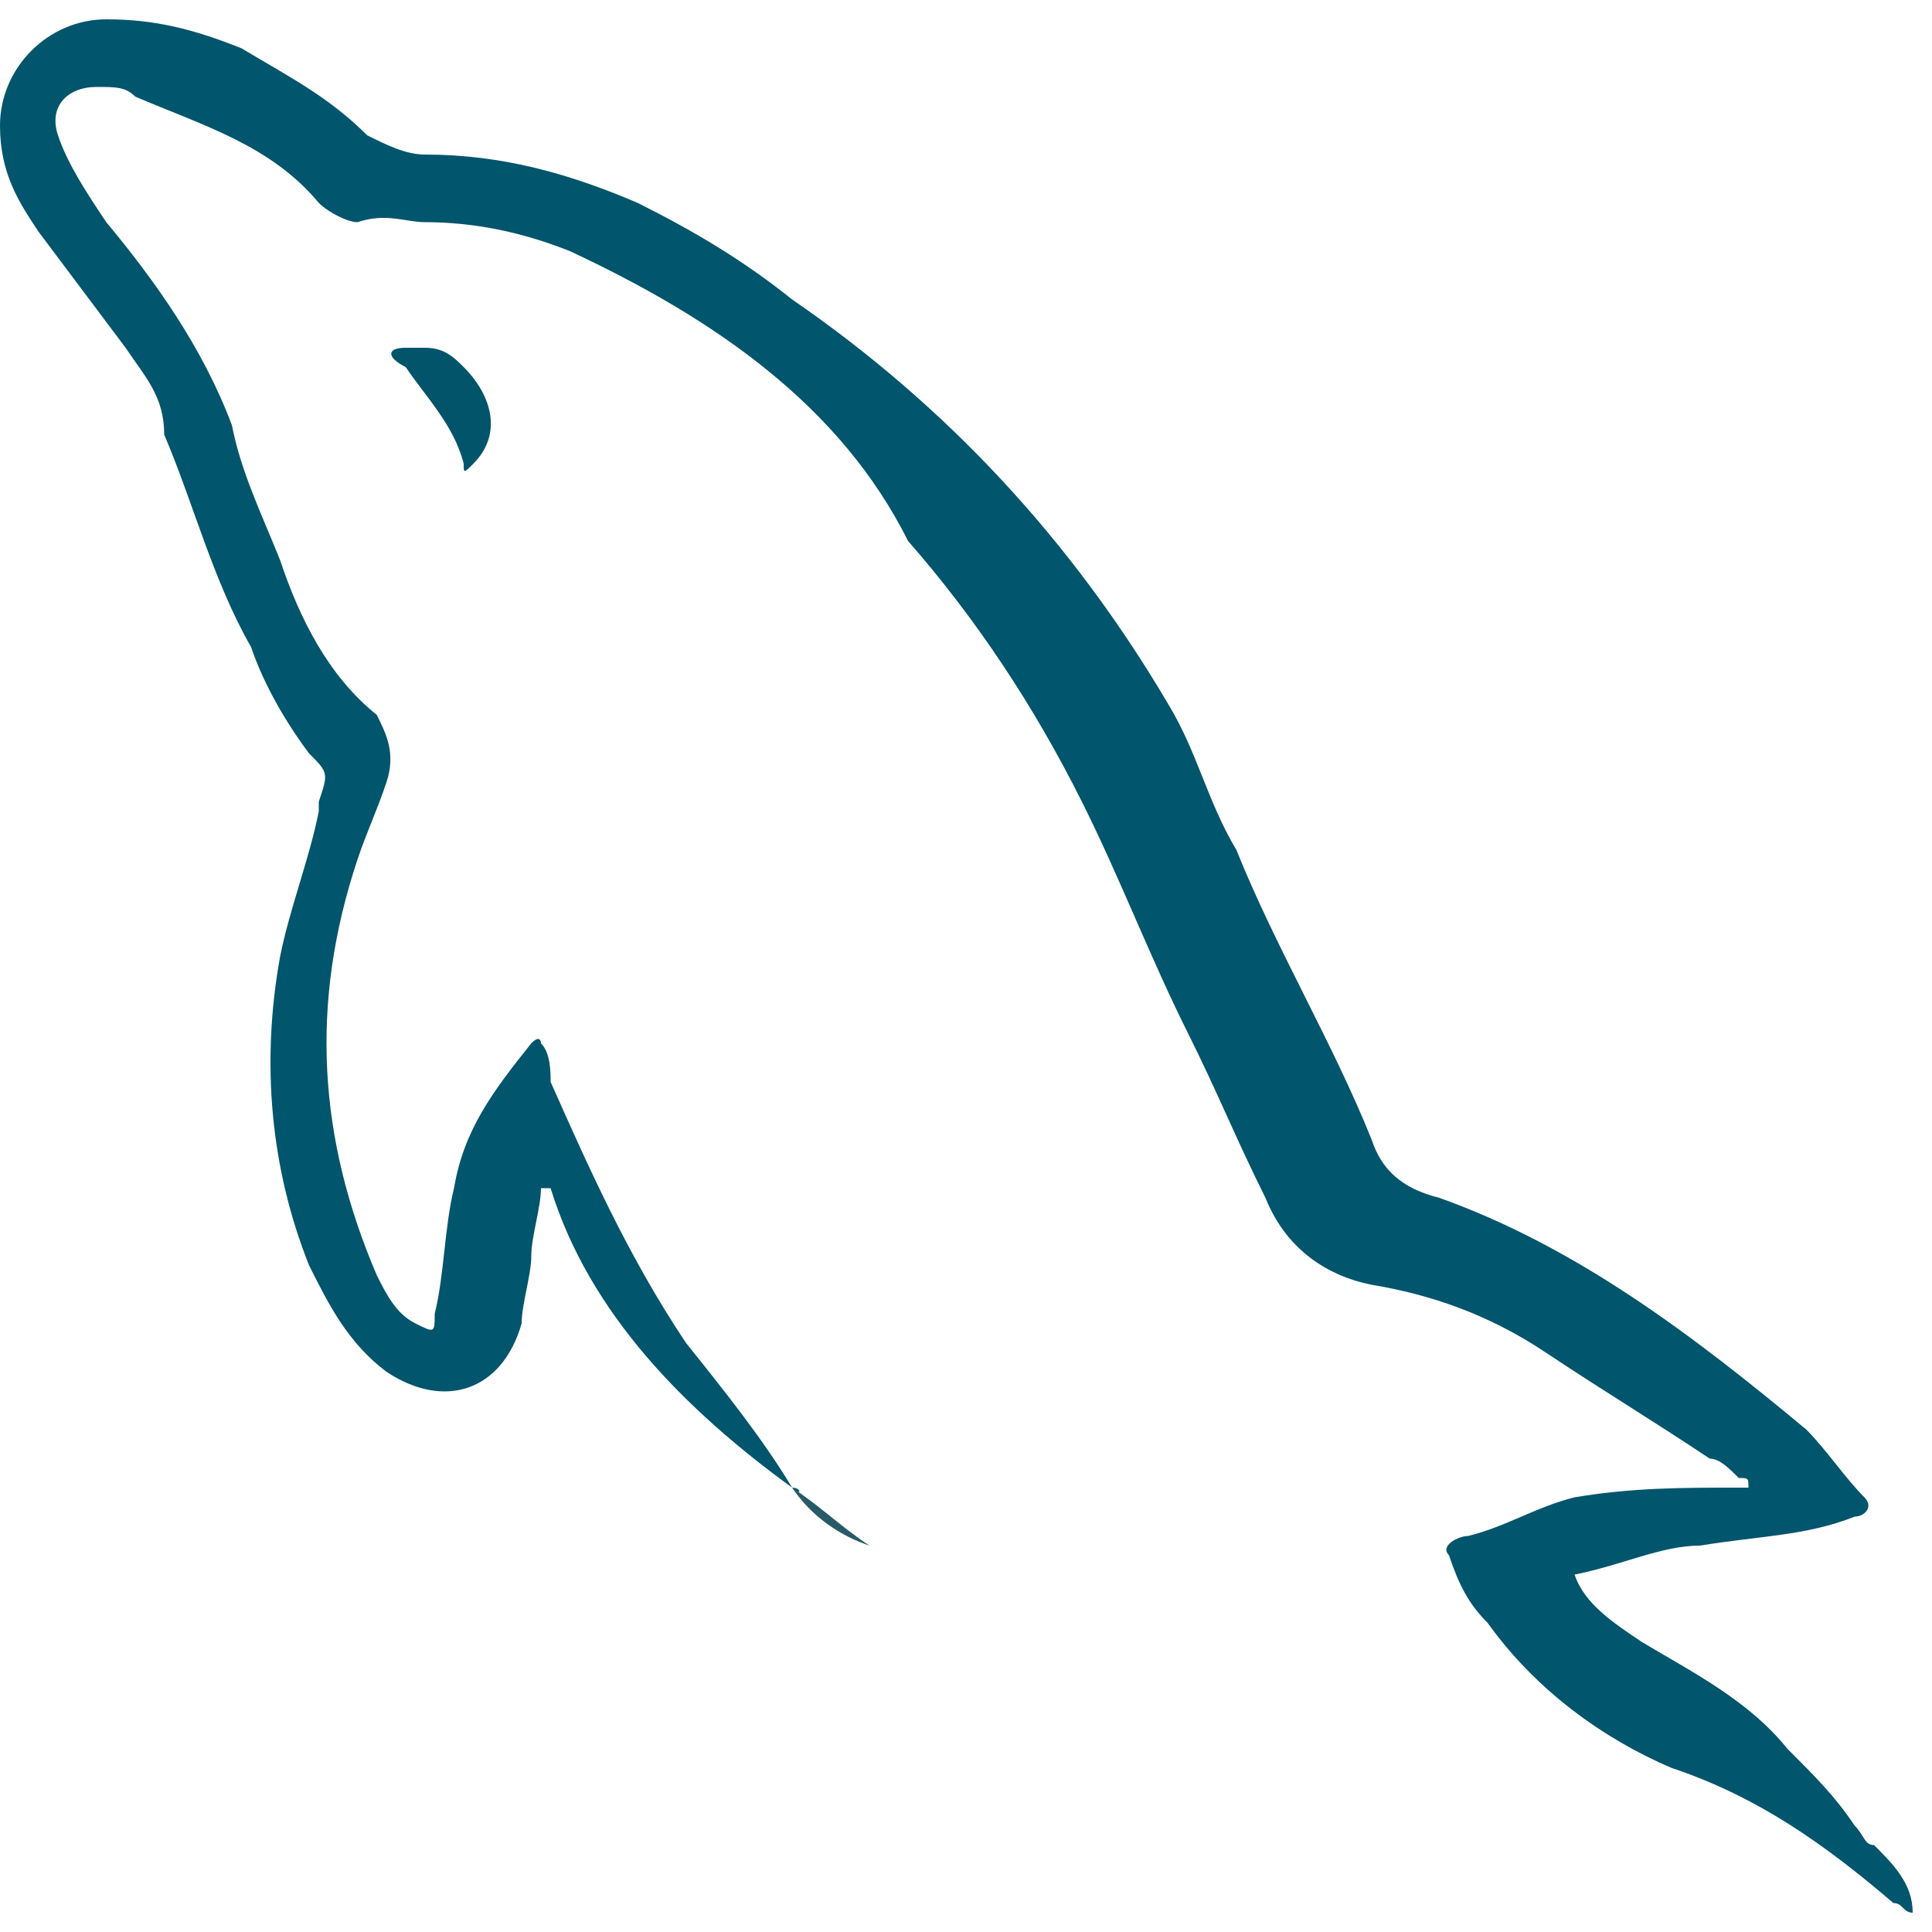 <?xml version="1.0" encoding="utf-8"?>
<!-- Generator: Adobe Illustrator 26.0.3, SVG Export Plug-In . SVG Version: 6.00 Build 0)  -->
<svg version="1.1" id="Layer_1" xmlns="http://www.w3.org/2000/svg" xmlns:xlink="http://www.w3.org/1999/xlink" x="0px" y="0px"
	 width="20px" height="20px" viewBox="0 0 20 20" style="enable-background:new 0 0 20 20;" xml:space="preserve">
<style type="text/css">
	.st0{fill:#01556C;}
	.st1{fill:#02546A;}
	.st2{fill:#275A67;}
</style>
<g>
	<path class="st0" d="M8.2,15.4c-1.1-0.8-2.1-1.8-2.5-3.1c0,0,0,0-0.1,0c0,0.2-0.1,0.5-0.1,0.7c0,0.2-0.1,0.5-0.1,0.7
		c-0.2,0.7-0.8,0.9-1.4,0.5c-0.4-0.3-0.6-0.7-0.8-1.1c-0.4-1-0.5-2.1-0.3-3.2c0.1-0.5,0.3-1,0.4-1.5c0,0,0-0.1,0-0.1
		c0.1-0.3,0.1-0.3-0.1-0.5C2.9,7.4,2.7,7,2.6,6.7C2.2,6,2,5.2,1.7,4.5C1.7,4.1,1.5,3.9,1.3,3.6C1,3.2,0.7,2.8,0.4,2.4
		C0.2,2.1,0,1.8,0,1.3c0-0.6,0.5-1.1,1.1-1.1c0.5,0,0.9,0.1,1.4,0.3C3,0.8,3.4,1,3.8,1.4C4,1.5,4.2,1.6,4.4,1.6
		c0.8,0,1.5,0.2,2.2,0.5c0.6,0.3,1.1,0.6,1.6,1c1.6,1.1,2.9,2.5,3.9,4.2c0.3,0.5,0.4,1,0.7,1.5c0.4,1,1,2,1.4,3
		c0.1,0.3,0.3,0.5,0.7,0.6c1.4,0.5,2.6,1.4,3.8,2.4c0.2,0.2,0.4,0.5,0.6,0.7c0.1,0.1,0,0.2-0.1,0.2c-0.5,0.2-1,0.2-1.6,0.3
		c-0.4,0-0.8,0.2-1.3,0.3c0.1,0.3,0.4,0.5,0.7,0.7c0.5,0.3,1.1,0.6,1.5,1.1c0.3,0.3,0.5,0.5,0.7,0.8c0.1,0.1,0.1,0.2,0.2,0.2
		c0.2,0.2,0.4,0.4,0.4,0.7c-0.1,0-0.1-0.1-0.2-0.1c-0.7-0.6-1.4-1.1-2.3-1.4c-0.7-0.3-1.4-0.8-1.9-1.5c-0.2-0.2-0.3-0.4-0.4-0.7
		c-0.1-0.1,0.1-0.2,0.2-0.2c0.4-0.1,0.7-0.3,1.1-0.4c0.6-0.1,1.1-0.1,1.7-0.1c0,0,0.1,0,0.1,0c0-0.1,0-0.1-0.1-0.1
		c-0.1-0.1-0.2-0.2-0.3-0.2c-0.6-0.4-1.1-0.7-1.7-1.1c-0.6-0.4-1.2-0.6-1.8-0.7c-0.5-0.1-0.9-0.4-1.1-0.9c-0.3-0.6-0.5-1.1-0.8-1.7
		c-0.4-0.8-0.7-1.6-1.1-2.4c-0.5-1-1.1-1.9-1.8-2.7C8.7,4.2,7.4,3.3,5.9,2.6c-0.5-0.2-1-0.3-1.5-0.3c-0.2,0-0.4-0.1-0.7,0
		c-0.1,0-0.3-0.1-0.4-0.2C2.8,1.5,2.1,1.3,1.4,1C1.3,0.9,1.2,0.9,1,0.9c-0.3,0-0.5,0.2-0.4,0.5c0.1,0.3,0.3,0.6,0.5,0.9
		c0.5,0.6,1,1.3,1.3,2.1c0.1,0.5,0.3,0.9,0.5,1.4c0.2,0.6,0.5,1.2,1,1.6C4,7.6,4.1,7.8,4,8.1C3.9,8.4,3.8,8.6,3.7,8.9
		c-0.5,1.5-0.4,2.9,0.2,4.3c0.1,0.2,0.2,0.4,0.4,0.5c0.2,0.1,0.2,0.1,0.2-0.1c0.1-0.4,0.1-0.9,0.2-1.3c0.1-0.6,0.4-1,0.8-1.5
		c0.1-0.1,0.1,0,0.1,0c0.1,0.1,0.1,0.3,0.1,0.4c0.4,0.9,0.8,1.8,1.4,2.7C7.5,14.4,7.9,14.9,8.2,15.4C8.3,15.5,8.3,15.4,8.2,15.4z"/>
	<path class="st1" d="M4.4,3.6c0.2,0,0.3,0.1,0.4,0.2c0.3,0.3,0.4,0.7,0.1,1c-0.1,0.1-0.1,0.1-0.1,0c-0.1-0.4-0.4-0.7-0.6-1
		C4,3.7,4,3.6,4.2,3.6C4.2,3.6,4.3,3.6,4.4,3.6z"/>
	<path class="st2" d="M8.2,15.4C8.3,15.4,8.3,15.4,8.2,15.4C8.5,15.6,8.7,15.8,9,16C8.7,15.9,8.4,15.7,8.2,15.4z"/>
</g>
</svg>
